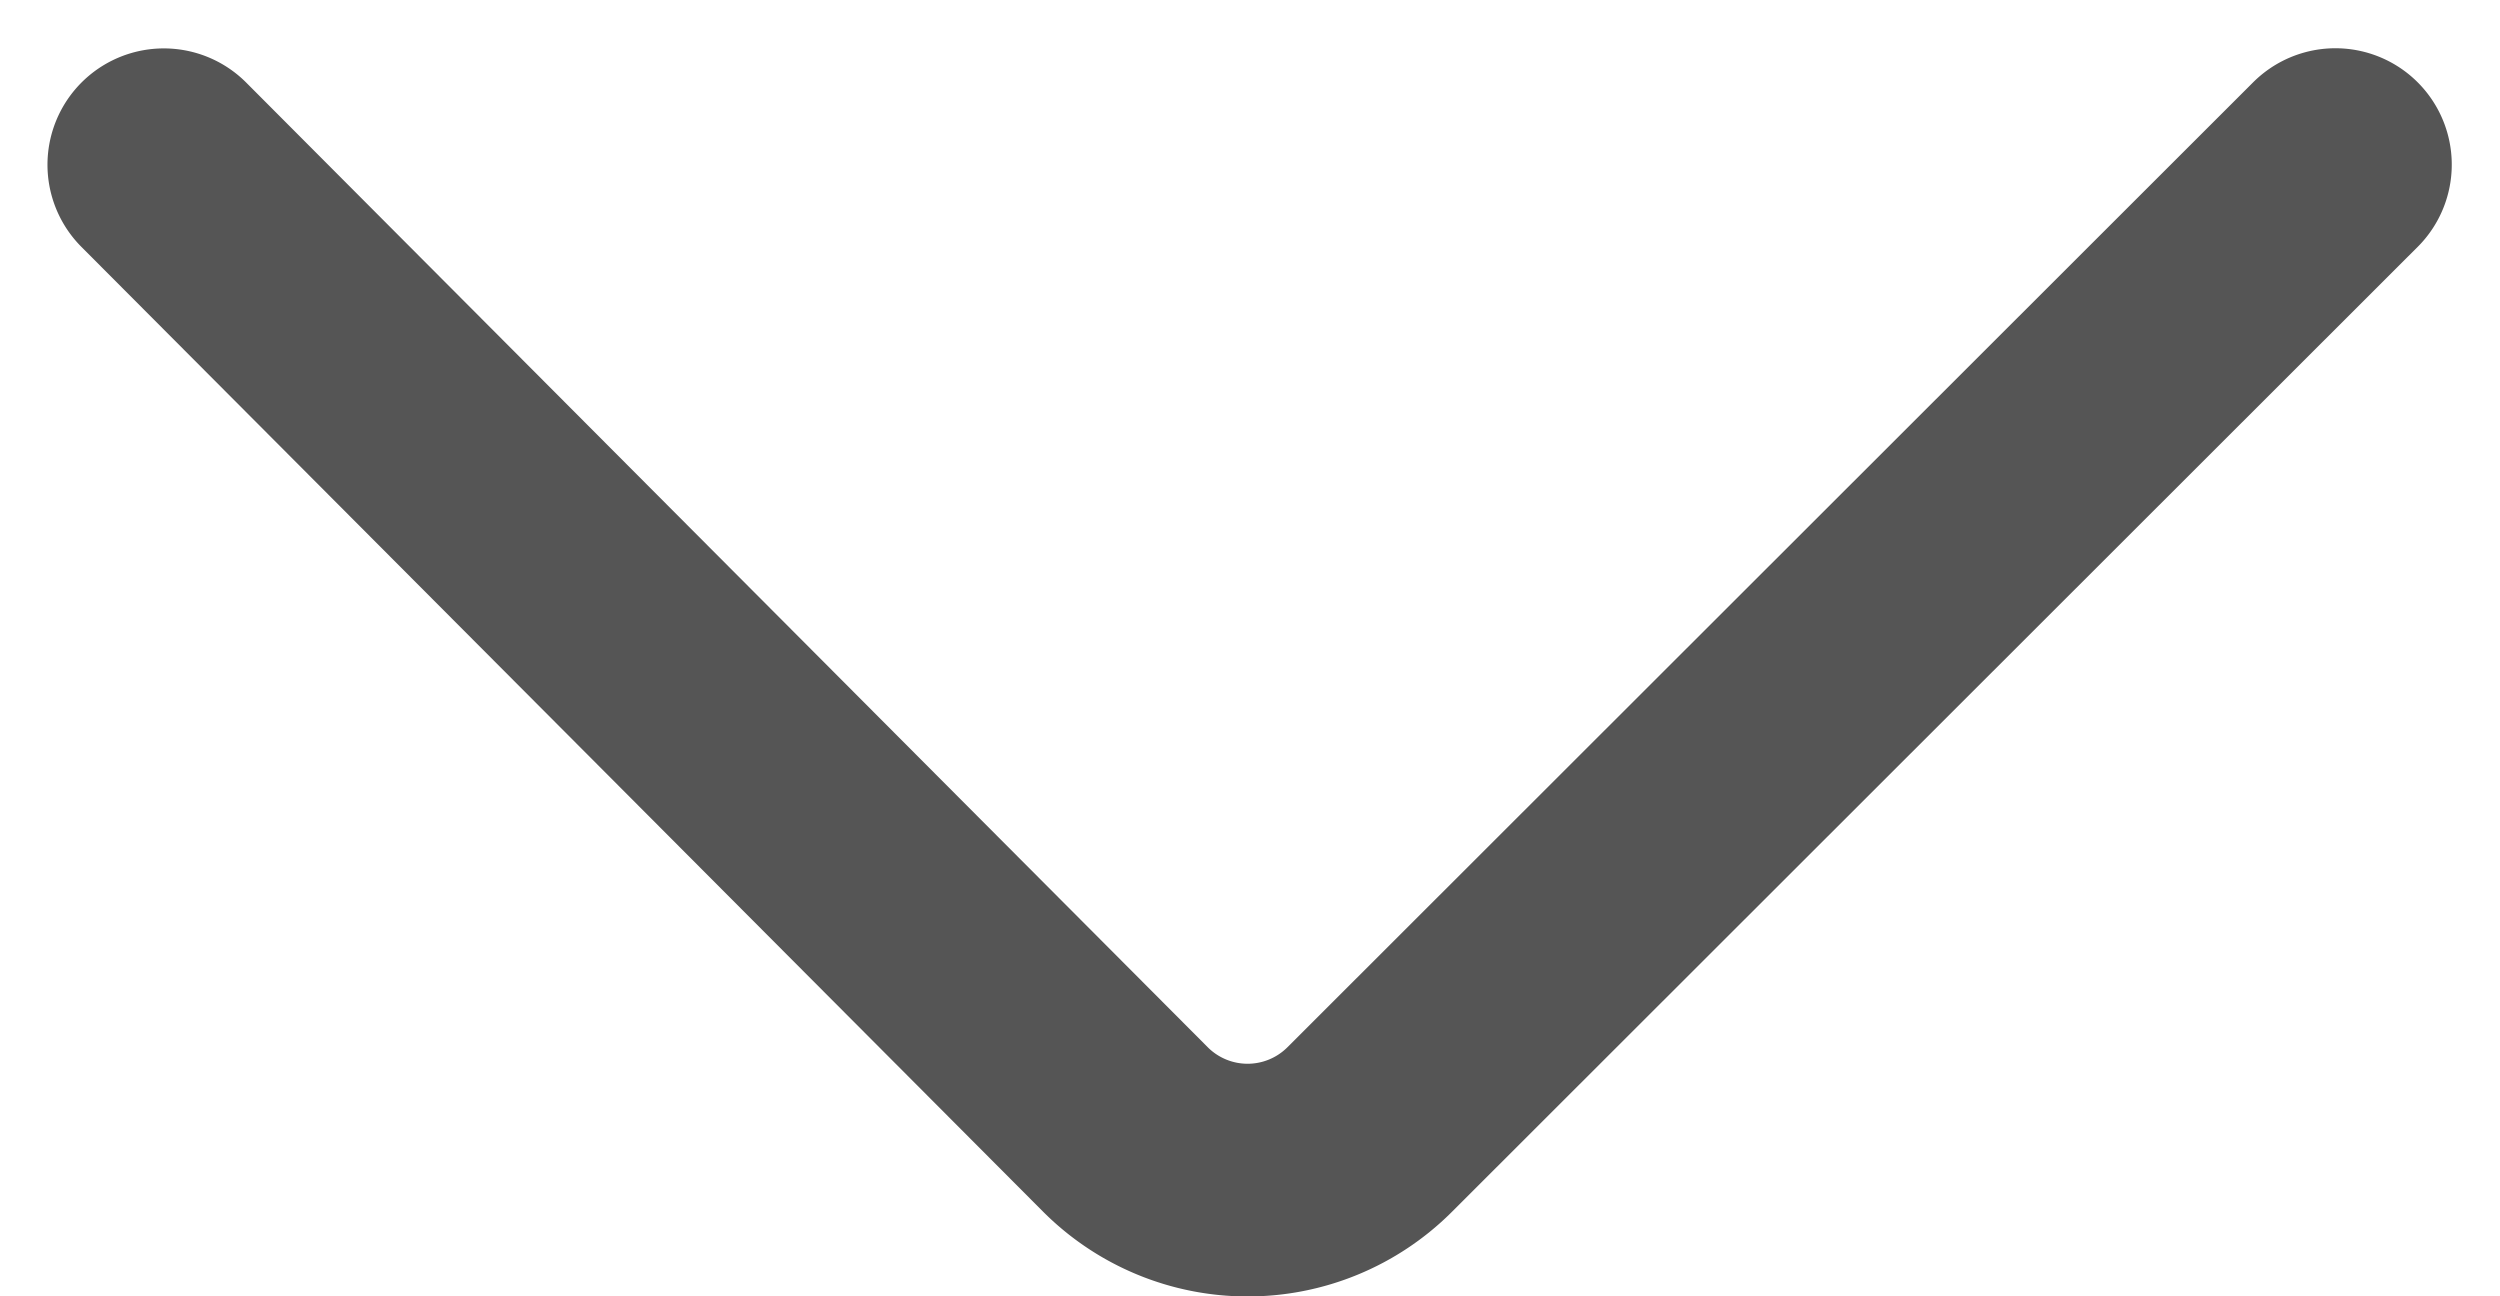 <svg xmlns="http://www.w3.org/2000/svg" width="16.115" height="8.356" viewBox="0 0 16.115 8.356">
  <path id="Trazado_54" data-name="Trazado 54" d="M11567.95,1383.943l-6.226,6.221a1.113,1.113,0,0,1-1.572,0l-6.2-6.22" transform="translate(-11552.896 -1382.882)" fill="none" stroke="#555" stroke-linecap="round" stroke-linejoin="round" stroke-width="1.5"/>
</svg>
